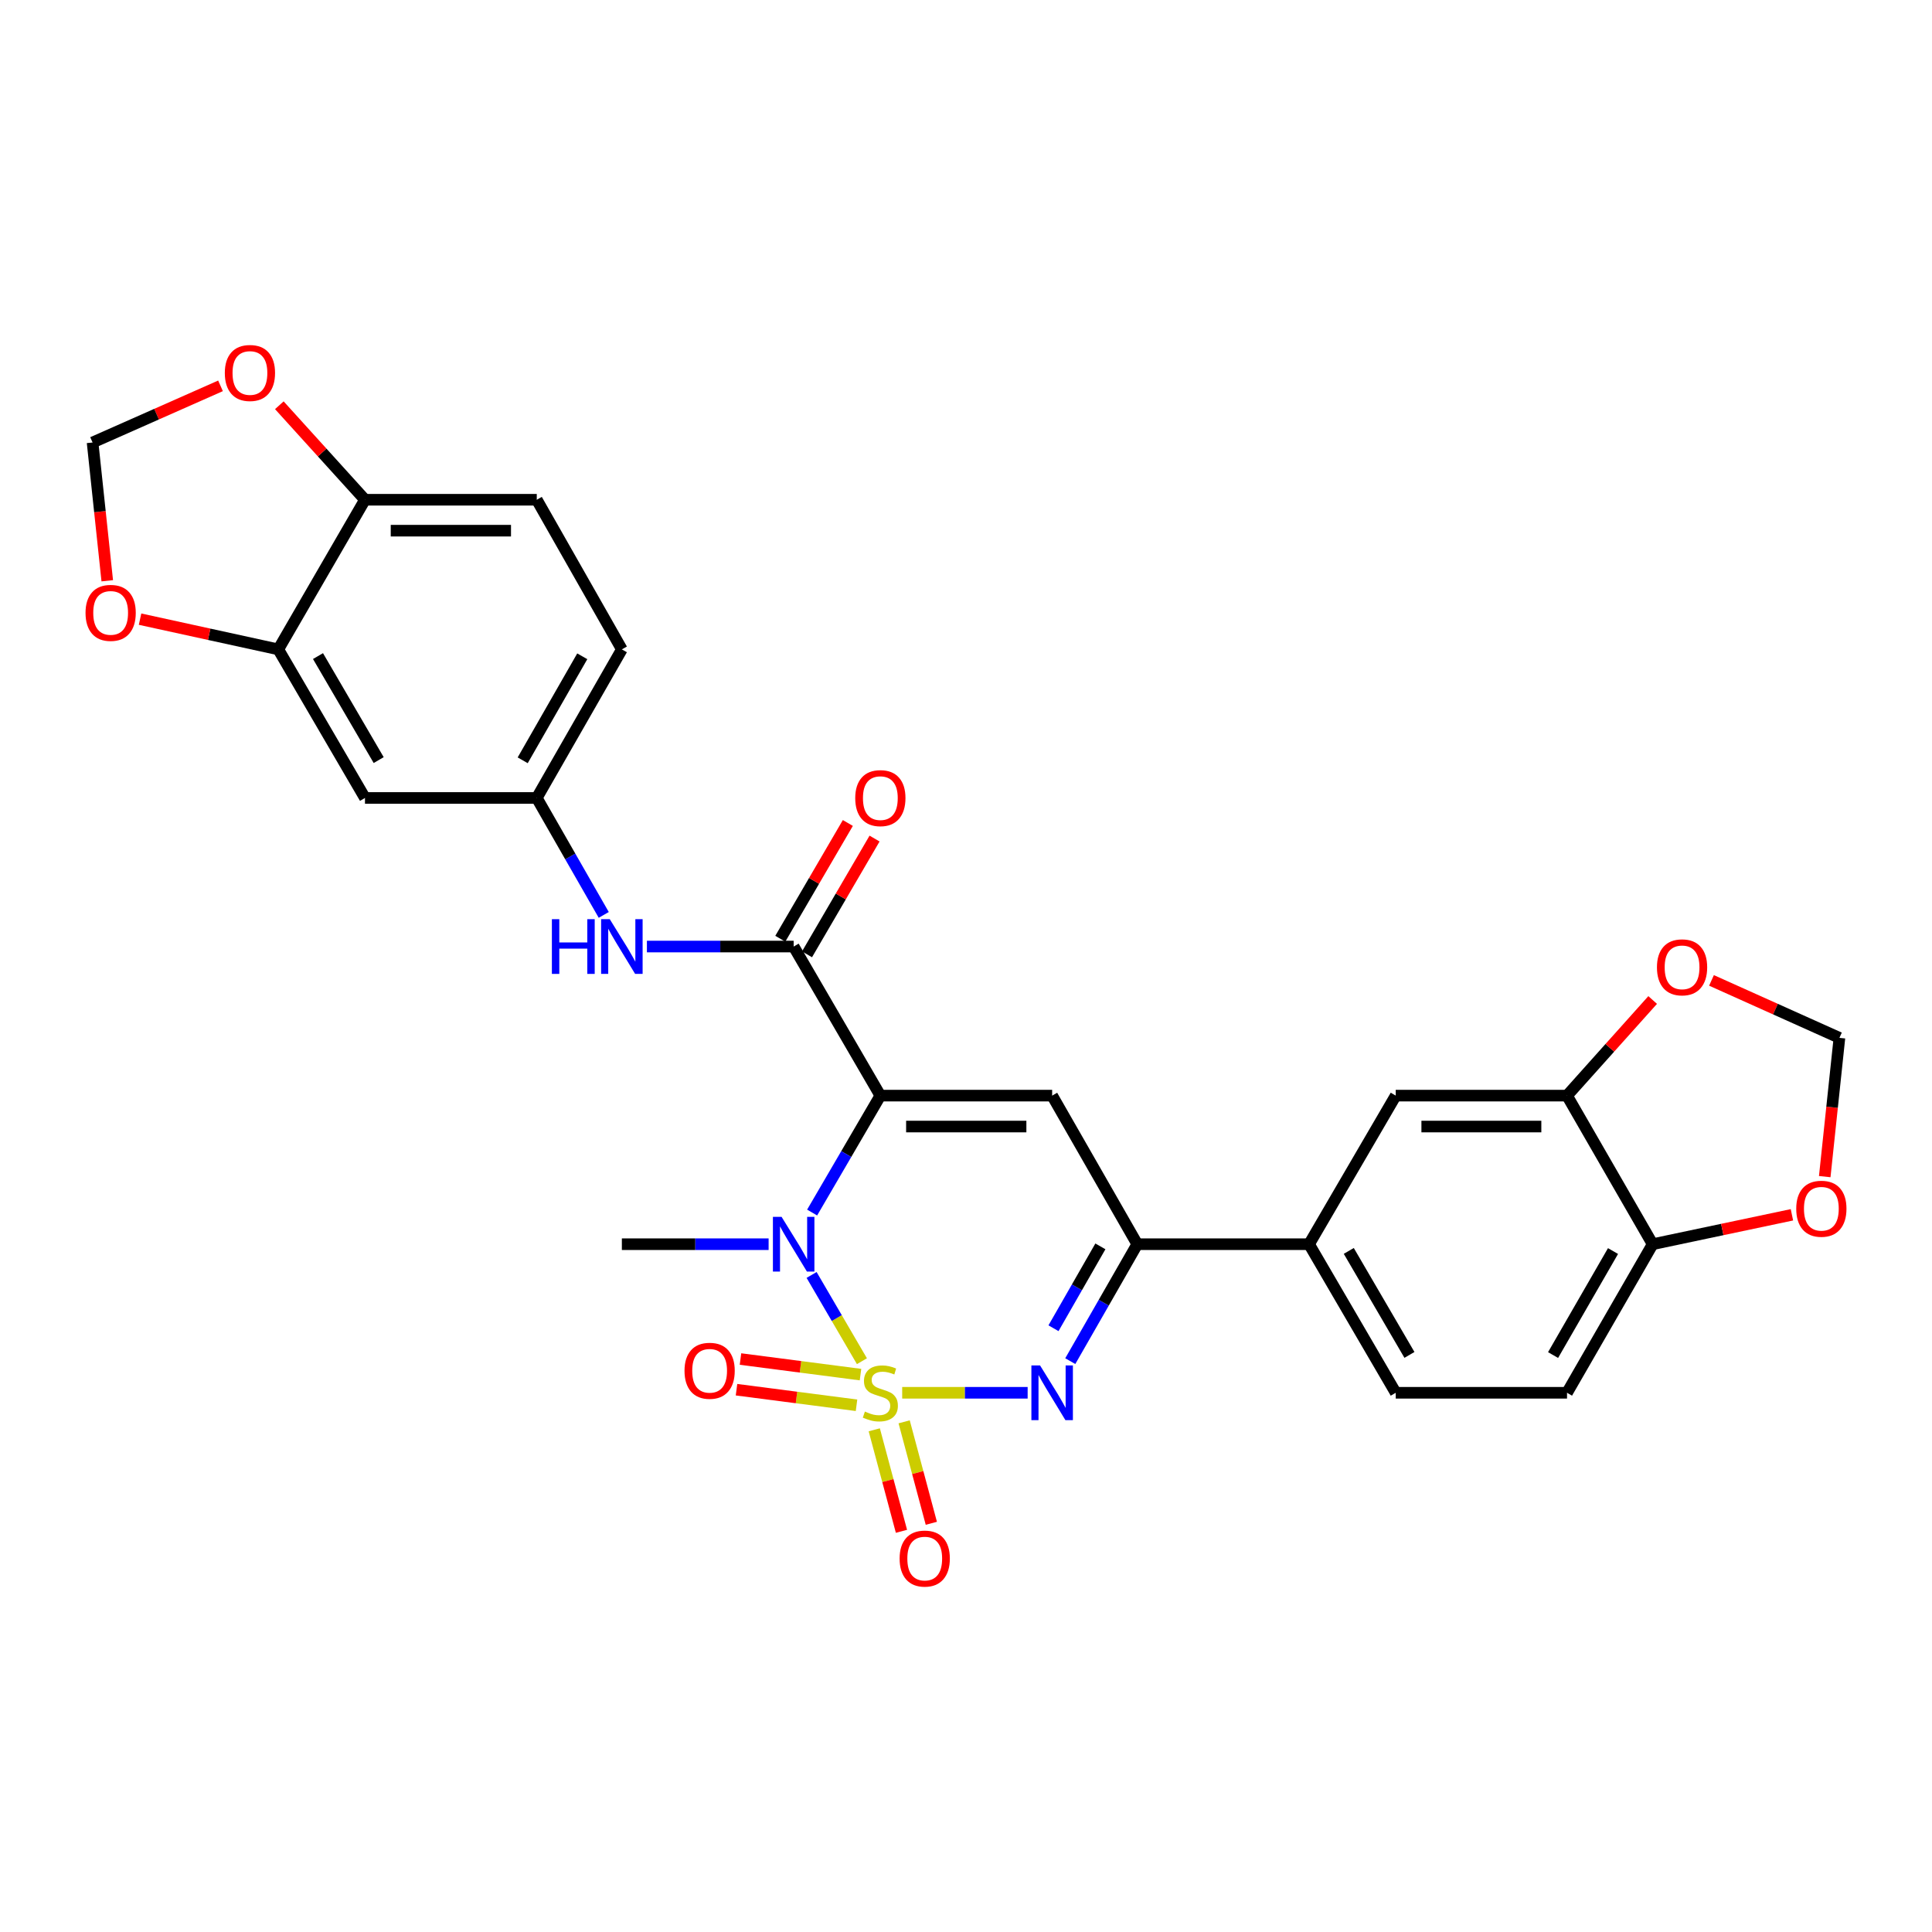 <?xml version='1.0' encoding='iso-8859-1'?>
<svg version='1.1' baseProfile='full'
              xmlns='http://www.w3.org/2000/svg'
                      xmlns:rdkit='http://www.rdkit.org/xml'
                      xmlns:xlink='http://www.w3.org/1999/xlink'
                  xml:space='preserve'
width='1000px' height='1000px' viewBox='0 0 1000 1000'>
<!-- END OF HEADER -->
<rect style='opacity:1.0;fill:#FFFFFF;stroke:none' width='1000' height='1000' x='0' y='0'> </rect>
<path class='bond-1' d='M 446.132,704.556 L 433.106,682.233' style='fill:none;fill-rule:evenodd;stroke:#CCCC00;stroke-width:6px;stroke-linecap:butt;stroke-linejoin:miter;stroke-opacity:1' />
<path class='bond-1' d='M 433.106,682.233 L 420.081,659.91' style='fill:none;fill-rule:evenodd;stroke:#0000FF;stroke-width:6px;stroke-linecap:butt;stroke-linejoin:miter;stroke-opacity:1' />
<path class='bond-2' d='M 466.972,720.902 L 499.44,720.902' style='fill:none;fill-rule:evenodd;stroke:#CCCC00;stroke-width:6px;stroke-linecap:butt;stroke-linejoin:miter;stroke-opacity:1' />
<path class='bond-2' d='M 499.44,720.902 L 531.908,720.902' style='fill:none;fill-rule:evenodd;stroke:#0000FF;stroke-width:6px;stroke-linecap:butt;stroke-linejoin:miter;stroke-opacity:1' />
<path class='bond-7' d='M 445.392,711.497 L 414.333,707.465' style='fill:none;fill-rule:evenodd;stroke:#CCCC00;stroke-width:6px;stroke-linecap:butt;stroke-linejoin:miter;stroke-opacity:1' />
<path class='bond-7' d='M 414.333,707.465 L 383.274,703.433' style='fill:none;fill-rule:evenodd;stroke:#FF0000;stroke-width:6px;stroke-linecap:butt;stroke-linejoin:miter;stroke-opacity:1' />
<path class='bond-7' d='M 443.331,727.371 L 412.272,723.339' style='fill:none;fill-rule:evenodd;stroke:#CCCC00;stroke-width:6px;stroke-linecap:butt;stroke-linejoin:miter;stroke-opacity:1' />
<path class='bond-7' d='M 412.272,723.339 L 381.214,719.307' style='fill:none;fill-rule:evenodd;stroke:#FF0000;stroke-width:6px;stroke-linecap:butt;stroke-linejoin:miter;stroke-opacity:1' />
<path class='bond-8' d='M 452.52,740.072 L 459.558,766.338' style='fill:none;fill-rule:evenodd;stroke:#CCCC00;stroke-width:6px;stroke-linecap:butt;stroke-linejoin:miter;stroke-opacity:1' />
<path class='bond-8' d='M 459.558,766.338 L 466.596,792.604' style='fill:none;fill-rule:evenodd;stroke:#FF0000;stroke-width:6px;stroke-linecap:butt;stroke-linejoin:miter;stroke-opacity:1' />
<path class='bond-8' d='M 467.982,735.929 L 475.02,762.195' style='fill:none;fill-rule:evenodd;stroke:#CCCC00;stroke-width:6px;stroke-linecap:butt;stroke-linejoin:miter;stroke-opacity:1' />
<path class='bond-8' d='M 475.02,762.195 L 482.057,788.461' style='fill:none;fill-rule:evenodd;stroke:#FF0000;stroke-width:6px;stroke-linecap:butt;stroke-linejoin:miter;stroke-opacity:1' />
<path class='bond-0' d='M 455.669,567.092 L 438.013,597.352' style='fill:none;fill-rule:evenodd;stroke:#000000;stroke-width:6px;stroke-linecap:butt;stroke-linejoin:miter;stroke-opacity:1' />
<path class='bond-0' d='M 438.013,597.352 L 420.357,627.611' style='fill:none;fill-rule:evenodd;stroke:#0000FF;stroke-width:6px;stroke-linecap:butt;stroke-linejoin:miter;stroke-opacity:1' />
<path class='bond-5' d='M 455.669,567.092 L 410.796,489.929' style='fill:none;fill-rule:evenodd;stroke:#000000;stroke-width:6px;stroke-linecap:butt;stroke-linejoin:miter;stroke-opacity:1' />
<path class='bond-29' d='M 455.669,567.092 L 544.589,567.092' style='fill:none;fill-rule:evenodd;stroke:#000000;stroke-width:6px;stroke-linecap:butt;stroke-linejoin:miter;stroke-opacity:1' />
<path class='bond-29' d='M 469.007,583.099 L 531.251,583.099' style='fill:none;fill-rule:evenodd;stroke:#000000;stroke-width:6px;stroke-linecap:butt;stroke-linejoin:miter;stroke-opacity:1' />
<path class='bond-27' d='M 397.833,643.997 L 359.855,643.997' style='fill:none;fill-rule:evenodd;stroke:#0000FF;stroke-width:6px;stroke-linecap:butt;stroke-linejoin:miter;stroke-opacity:1' />
<path class='bond-27' d='M 359.855,643.997 L 321.877,643.997' style='fill:none;fill-rule:evenodd;stroke:#000000;stroke-width:6px;stroke-linecap:butt;stroke-linejoin:miter;stroke-opacity:1' />
<path class='bond-4' d='M 553.971,704.526 L 571.312,674.262' style='fill:none;fill-rule:evenodd;stroke:#0000FF;stroke-width:6px;stroke-linecap:butt;stroke-linejoin:miter;stroke-opacity:1' />
<path class='bond-4' d='M 571.312,674.262 L 588.652,643.997' style='fill:none;fill-rule:evenodd;stroke:#000000;stroke-width:6px;stroke-linecap:butt;stroke-linejoin:miter;stroke-opacity:1' />
<path class='bond-4' d='M 545.285,687.489 L 557.423,666.304' style='fill:none;fill-rule:evenodd;stroke:#0000FF;stroke-width:6px;stroke-linecap:butt;stroke-linejoin:miter;stroke-opacity:1' />
<path class='bond-4' d='M 557.423,666.304 L 569.561,645.119' style='fill:none;fill-rule:evenodd;stroke:#000000;stroke-width:6px;stroke-linecap:butt;stroke-linejoin:miter;stroke-opacity:1' />
<path class='bond-3' d='M 544.589,567.092 L 588.652,643.997' style='fill:none;fill-rule:evenodd;stroke:#000000;stroke-width:6px;stroke-linecap:butt;stroke-linejoin:miter;stroke-opacity:1' />
<path class='bond-9' d='M 588.652,643.997 L 677.572,643.997' style='fill:none;fill-rule:evenodd;stroke:#000000;stroke-width:6px;stroke-linecap:butt;stroke-linejoin:miter;stroke-opacity:1' />
<path class='bond-6' d='M 410.796,489.929 L 372.818,489.929' style='fill:none;fill-rule:evenodd;stroke:#000000;stroke-width:6px;stroke-linecap:butt;stroke-linejoin:miter;stroke-opacity:1' />
<path class='bond-6' d='M 372.818,489.929 L 334.84,489.929' style='fill:none;fill-rule:evenodd;stroke:#0000FF;stroke-width:6px;stroke-linecap:butt;stroke-linejoin:miter;stroke-opacity:1' />
<path class='bond-21' d='M 417.709,493.963 L 435.19,464.003' style='fill:none;fill-rule:evenodd;stroke:#000000;stroke-width:6px;stroke-linecap:butt;stroke-linejoin:miter;stroke-opacity:1' />
<path class='bond-21' d='M 435.19,464.003 L 452.671,434.043' style='fill:none;fill-rule:evenodd;stroke:#FF0000;stroke-width:6px;stroke-linecap:butt;stroke-linejoin:miter;stroke-opacity:1' />
<path class='bond-21' d='M 403.883,485.895 L 421.364,455.936' style='fill:none;fill-rule:evenodd;stroke:#000000;stroke-width:6px;stroke-linecap:butt;stroke-linejoin:miter;stroke-opacity:1' />
<path class='bond-21' d='M 421.364,455.936 L 438.845,425.976' style='fill:none;fill-rule:evenodd;stroke:#FF0000;stroke-width:6px;stroke-linecap:butt;stroke-linejoin:miter;stroke-opacity:1' />
<path class='bond-18' d='M 312.498,473.553 L 295.164,443.289' style='fill:none;fill-rule:evenodd;stroke:#0000FF;stroke-width:6px;stroke-linecap:butt;stroke-linejoin:miter;stroke-opacity:1' />
<path class='bond-18' d='M 295.164,443.289 L 277.831,413.024' style='fill:none;fill-rule:evenodd;stroke:#000000;stroke-width:6px;stroke-linecap:butt;stroke-linejoin:miter;stroke-opacity:1' />
<path class='bond-12' d='M 677.572,643.997 L 722.427,567.092' style='fill:none;fill-rule:evenodd;stroke:#000000;stroke-width:6px;stroke-linecap:butt;stroke-linejoin:miter;stroke-opacity:1' />
<path class='bond-24' d='M 677.572,643.997 L 722.427,720.902' style='fill:none;fill-rule:evenodd;stroke:#000000;stroke-width:6px;stroke-linecap:butt;stroke-linejoin:miter;stroke-opacity:1' />
<path class='bond-24' d='M 698.127,647.468 L 729.526,701.302' style='fill:none;fill-rule:evenodd;stroke:#000000;stroke-width:6px;stroke-linecap:butt;stroke-linejoin:miter;stroke-opacity:1' />
<path class='bond-10' d='M 144.038,336.119 L 188.911,413.024' style='fill:none;fill-rule:evenodd;stroke:#000000;stroke-width:6px;stroke-linecap:butt;stroke-linejoin:miter;stroke-opacity:1' />
<path class='bond-10' d='M 164.595,339.588 L 196.006,393.421' style='fill:none;fill-rule:evenodd;stroke:#000000;stroke-width:6px;stroke-linecap:butt;stroke-linejoin:miter;stroke-opacity:1' />
<path class='bond-16' d='M 144.038,336.119 L 108.265,328.295' style='fill:none;fill-rule:evenodd;stroke:#000000;stroke-width:6px;stroke-linecap:butt;stroke-linejoin:miter;stroke-opacity:1' />
<path class='bond-16' d='M 108.265,328.295 L 72.492,320.471' style='fill:none;fill-rule:evenodd;stroke:#FF0000;stroke-width:6px;stroke-linecap:butt;stroke-linejoin:miter;stroke-opacity:1' />
<path class='bond-32' d='M 144.038,336.119 L 188.911,258.671' style='fill:none;fill-rule:evenodd;stroke:#000000;stroke-width:6px;stroke-linecap:butt;stroke-linejoin:miter;stroke-opacity:1' />
<path class='bond-11' d='M 811.089,567.092 L 722.427,567.092' style='fill:none;fill-rule:evenodd;stroke:#000000;stroke-width:6px;stroke-linecap:butt;stroke-linejoin:miter;stroke-opacity:1' />
<path class='bond-11' d='M 797.789,583.099 L 735.726,583.099' style='fill:none;fill-rule:evenodd;stroke:#000000;stroke-width:6px;stroke-linecap:butt;stroke-linejoin:miter;stroke-opacity:1' />
<path class='bond-17' d='M 811.089,567.092 L 833.252,542.346' style='fill:none;fill-rule:evenodd;stroke:#000000;stroke-width:6px;stroke-linecap:butt;stroke-linejoin:miter;stroke-opacity:1' />
<path class='bond-17' d='M 833.252,542.346 L 855.416,517.601' style='fill:none;fill-rule:evenodd;stroke:#FF0000;stroke-width:6px;stroke-linecap:butt;stroke-linejoin:miter;stroke-opacity:1' />
<path class='bond-30' d='M 811.089,567.092 L 855.41,643.997' style='fill:none;fill-rule:evenodd;stroke:#000000;stroke-width:6px;stroke-linecap:butt;stroke-linejoin:miter;stroke-opacity:1' />
<path class='bond-13' d='M 188.911,413.024 L 277.831,413.024' style='fill:none;fill-rule:evenodd;stroke:#000000;stroke-width:6px;stroke-linecap:butt;stroke-linejoin:miter;stroke-opacity:1' />
<path class='bond-14' d='M 855.41,643.997 L 811.089,720.902' style='fill:none;fill-rule:evenodd;stroke:#000000;stroke-width:6px;stroke-linecap:butt;stroke-linejoin:miter;stroke-opacity:1' />
<path class='bond-14' d='M 834.893,647.54 L 803.868,701.374' style='fill:none;fill-rule:evenodd;stroke:#000000;stroke-width:6px;stroke-linecap:butt;stroke-linejoin:miter;stroke-opacity:1' />
<path class='bond-19' d='M 855.41,643.997 L 891.454,636.387' style='fill:none;fill-rule:evenodd;stroke:#000000;stroke-width:6px;stroke-linecap:butt;stroke-linejoin:miter;stroke-opacity:1' />
<path class='bond-19' d='M 891.454,636.387 L 927.498,628.778' style='fill:none;fill-rule:evenodd;stroke:#FF0000;stroke-width:6px;stroke-linecap:butt;stroke-linejoin:miter;stroke-opacity:1' />
<path class='bond-15' d='M 188.911,258.671 L 277.831,258.671' style='fill:none;fill-rule:evenodd;stroke:#000000;stroke-width:6px;stroke-linecap:butt;stroke-linejoin:miter;stroke-opacity:1' />
<path class='bond-15' d='M 202.249,274.678 L 264.493,274.678' style='fill:none;fill-rule:evenodd;stroke:#000000;stroke-width:6px;stroke-linecap:butt;stroke-linejoin:miter;stroke-opacity:1' />
<path class='bond-20' d='M 188.911,258.671 L 166.747,234.216' style='fill:none;fill-rule:evenodd;stroke:#000000;stroke-width:6px;stroke-linecap:butt;stroke-linejoin:miter;stroke-opacity:1' />
<path class='bond-20' d='M 166.747,234.216 L 144.582,209.76' style='fill:none;fill-rule:evenodd;stroke:#FF0000;stroke-width:6px;stroke-linecap:butt;stroke-linejoin:miter;stroke-opacity:1' />
<path class='bond-23' d='M 55.516,300.606 L 51.716,264.819' style='fill:none;fill-rule:evenodd;stroke:#FF0000;stroke-width:6px;stroke-linecap:butt;stroke-linejoin:miter;stroke-opacity:1' />
<path class='bond-23' d='M 51.716,264.819 L 47.916,229.032' style='fill:none;fill-rule:evenodd;stroke:#000000;stroke-width:6px;stroke-linecap:butt;stroke-linejoin:miter;stroke-opacity:1' />
<path class='bond-22' d='M 885.867,507.451 L 918.976,522.323' style='fill:none;fill-rule:evenodd;stroke:#FF0000;stroke-width:6px;stroke-linecap:butt;stroke-linejoin:miter;stroke-opacity:1' />
<path class='bond-22' d='M 918.976,522.323 L 952.084,537.194' style='fill:none;fill-rule:evenodd;stroke:#000000;stroke-width:6px;stroke-linecap:butt;stroke-linejoin:miter;stroke-opacity:1' />
<path class='bond-28' d='M 277.831,413.024 L 321.877,336.119' style='fill:none;fill-rule:evenodd;stroke:#000000;stroke-width:6px;stroke-linecap:butt;stroke-linejoin:miter;stroke-opacity:1' />
<path class='bond-28' d='M 270.547,393.533 L 301.38,339.699' style='fill:none;fill-rule:evenodd;stroke:#000000;stroke-width:6px;stroke-linecap:butt;stroke-linejoin:miter;stroke-opacity:1' />
<path class='bond-31' d='M 944.48,609.021 L 948.282,573.108' style='fill:none;fill-rule:evenodd;stroke:#FF0000;stroke-width:6px;stroke-linecap:butt;stroke-linejoin:miter;stroke-opacity:1' />
<path class='bond-31' d='M 948.282,573.108 L 952.084,537.194' style='fill:none;fill-rule:evenodd;stroke:#000000;stroke-width:6px;stroke-linecap:butt;stroke-linejoin:miter;stroke-opacity:1' />
<path class='bond-33' d='M 114.138,199.713 L 81.027,214.372' style='fill:none;fill-rule:evenodd;stroke:#FF0000;stroke-width:6px;stroke-linecap:butt;stroke-linejoin:miter;stroke-opacity:1' />
<path class='bond-33' d='M 81.027,214.372 L 47.916,229.032' style='fill:none;fill-rule:evenodd;stroke:#000000;stroke-width:6px;stroke-linecap:butt;stroke-linejoin:miter;stroke-opacity:1' />
<path class='bond-25' d='M 722.427,720.902 L 811.089,720.902' style='fill:none;fill-rule:evenodd;stroke:#000000;stroke-width:6px;stroke-linecap:butt;stroke-linejoin:miter;stroke-opacity:1' />
<path class='bond-26' d='M 277.831,258.671 L 321.877,336.119' style='fill:none;fill-rule:evenodd;stroke:#000000;stroke-width:6px;stroke-linecap:butt;stroke-linejoin:miter;stroke-opacity:1' />
<path  class='atom-0' d='M 447.669 730.622
Q 447.989 730.742, 449.309 731.302
Q 450.629 731.862, 452.069 732.222
Q 453.549 732.542, 454.989 732.542
Q 457.669 732.542, 459.229 731.262
Q 460.789 729.942, 460.789 727.662
Q 460.789 726.102, 459.989 725.142
Q 459.229 724.182, 458.029 723.662
Q 456.829 723.142, 454.829 722.542
Q 452.309 721.782, 450.789 721.062
Q 449.309 720.342, 448.229 718.822
Q 447.189 717.302, 447.189 714.742
Q 447.189 711.182, 449.589 708.982
Q 452.029 706.782, 456.829 706.782
Q 460.109 706.782, 463.829 708.342
L 462.909 711.422
Q 459.509 710.022, 456.949 710.022
Q 454.189 710.022, 452.669 711.182
Q 451.149 712.302, 451.189 714.262
Q 451.189 715.782, 451.949 716.702
Q 452.749 717.622, 453.869 718.142
Q 455.029 718.662, 456.949 719.262
Q 459.509 720.062, 461.029 720.862
Q 462.549 721.662, 463.629 723.302
Q 464.749 724.902, 464.749 727.662
Q 464.749 731.582, 462.109 733.702
Q 459.509 735.782, 455.149 735.782
Q 452.629 735.782, 450.709 735.222
Q 448.829 734.702, 446.589 733.782
L 447.669 730.622
' fill='#CCCC00'/>
<path  class='atom-2' d='M 404.536 629.837
L 413.816 644.837
Q 414.736 646.317, 416.216 648.997
Q 417.696 651.677, 417.776 651.837
L 417.776 629.837
L 421.536 629.837
L 421.536 658.157
L 417.656 658.157
L 407.696 641.757
Q 406.536 639.837, 405.296 637.637
Q 404.096 635.437, 403.736 634.757
L 403.736 658.157
L 400.056 658.157
L 400.056 629.837
L 404.536 629.837
' fill='#0000FF'/>
<path  class='atom-3' d='M 538.329 706.742
L 547.609 721.742
Q 548.529 723.222, 550.009 725.902
Q 551.489 728.582, 551.569 728.742
L 551.569 706.742
L 555.329 706.742
L 555.329 735.062
L 551.449 735.062
L 541.489 718.662
Q 540.329 716.742, 539.089 714.542
Q 537.889 712.342, 537.529 711.662
L 537.529 735.062
L 533.849 735.062
L 533.849 706.742
L 538.329 706.742
' fill='#0000FF'/>
<path  class='atom-7' d='M 285.657 475.769
L 289.497 475.769
L 289.497 487.809
L 303.977 487.809
L 303.977 475.769
L 307.817 475.769
L 307.817 504.089
L 303.977 504.089
L 303.977 491.009
L 289.497 491.009
L 289.497 504.089
L 285.657 504.089
L 285.657 475.769
' fill='#0000FF'/>
<path  class='atom-7' d='M 315.617 475.769
L 324.897 490.769
Q 325.817 492.249, 327.297 494.929
Q 328.777 497.609, 328.857 497.769
L 328.857 475.769
L 332.617 475.769
L 332.617 504.089
L 328.737 504.089
L 318.777 487.689
Q 317.617 485.769, 316.377 483.569
Q 315.177 481.369, 314.817 480.689
L 314.817 504.089
L 311.137 504.089
L 311.137 475.769
L 315.617 475.769
' fill='#0000FF'/>
<path  class='atom-8' d='M 354.301 709.51
Q 354.301 702.71, 357.661 698.91
Q 361.021 695.11, 367.301 695.11
Q 373.581 695.11, 376.941 698.91
Q 380.301 702.71, 380.301 709.51
Q 380.301 716.39, 376.901 720.31
Q 373.501 724.19, 367.301 724.19
Q 361.061 724.19, 357.661 720.31
Q 354.301 716.43, 354.301 709.51
M 367.301 720.99
Q 371.621 720.99, 373.941 718.11
Q 376.301 715.19, 376.301 709.51
Q 376.301 703.95, 373.941 701.15
Q 371.621 698.31, 367.301 698.31
Q 362.981 698.31, 360.621 701.11
Q 358.301 703.91, 358.301 709.51
Q 358.301 715.23, 360.621 718.11
Q 362.981 720.99, 367.301 720.99
' fill='#FF0000'/>
<path  class='atom-9' d='M 465.639 806.709
Q 465.639 799.909, 468.999 796.109
Q 472.359 792.309, 478.639 792.309
Q 484.919 792.309, 488.279 796.109
Q 491.639 799.909, 491.639 806.709
Q 491.639 813.589, 488.239 817.509
Q 484.839 821.389, 478.639 821.389
Q 472.399 821.389, 468.999 817.509
Q 465.639 813.629, 465.639 806.709
M 478.639 818.189
Q 482.959 818.189, 485.279 815.309
Q 487.639 812.389, 487.639 806.709
Q 487.639 801.149, 485.279 798.349
Q 482.959 795.509, 478.639 795.509
Q 474.319 795.509, 471.959 798.309
Q 469.639 801.109, 469.639 806.709
Q 469.639 812.429, 471.959 815.309
Q 474.319 818.189, 478.639 818.189
' fill='#FF0000'/>
<path  class='atom-17' d='M 44.271 317.222
Q 44.271 310.422, 47.631 306.622
Q 50.991 302.822, 57.271 302.822
Q 63.551 302.822, 66.911 306.622
Q 70.271 310.422, 70.271 317.222
Q 70.271 324.102, 66.871 328.022
Q 63.471 331.902, 57.271 331.902
Q 51.031 331.902, 47.631 328.022
Q 44.271 324.142, 44.271 317.222
M 57.271 328.702
Q 61.591 328.702, 63.911 325.822
Q 66.271 322.902, 66.271 317.222
Q 66.271 311.662, 63.911 308.862
Q 61.591 306.022, 57.271 306.022
Q 52.951 306.022, 50.591 308.822
Q 48.271 311.622, 48.271 317.222
Q 48.271 322.942, 50.591 325.822
Q 52.951 328.702, 57.271 328.702
' fill='#FF0000'/>
<path  class='atom-18' d='M 857.635 500.689
Q 857.635 493.889, 860.995 490.089
Q 864.355 486.289, 870.635 486.289
Q 876.915 486.289, 880.275 490.089
Q 883.635 493.889, 883.635 500.689
Q 883.635 507.569, 880.235 511.489
Q 876.835 515.369, 870.635 515.369
Q 864.395 515.369, 860.995 511.489
Q 857.635 507.609, 857.635 500.689
M 870.635 512.169
Q 874.955 512.169, 877.275 509.289
Q 879.635 506.369, 879.635 500.689
Q 879.635 495.129, 877.275 492.329
Q 874.955 489.489, 870.635 489.489
Q 866.315 489.489, 863.955 492.289
Q 861.635 495.089, 861.635 500.689
Q 861.635 506.409, 863.955 509.289
Q 866.315 512.169, 870.635 512.169
' fill='#FF0000'/>
<path  class='atom-20' d='M 929.729 625.642
Q 929.729 618.842, 933.089 615.042
Q 936.449 611.242, 942.729 611.242
Q 949.009 611.242, 952.369 615.042
Q 955.729 618.842, 955.729 625.642
Q 955.729 632.522, 952.329 636.442
Q 948.929 640.322, 942.729 640.322
Q 936.489 640.322, 933.089 636.442
Q 929.729 632.562, 929.729 625.642
M 942.729 637.122
Q 947.049 637.122, 949.369 634.242
Q 951.729 631.322, 951.729 625.642
Q 951.729 620.082, 949.369 617.282
Q 947.049 614.442, 942.729 614.442
Q 938.409 614.442, 936.049 617.242
Q 933.729 620.042, 933.729 625.642
Q 933.729 631.362, 936.049 634.242
Q 938.409 637.122, 942.729 637.122
' fill='#FF0000'/>
<path  class='atom-21' d='M 116.365 193.051
Q 116.365 186.251, 119.725 182.451
Q 123.085 178.651, 129.365 178.651
Q 135.645 178.651, 139.005 182.451
Q 142.365 186.251, 142.365 193.051
Q 142.365 199.931, 138.965 203.851
Q 135.565 207.731, 129.365 207.731
Q 123.125 207.731, 119.725 203.851
Q 116.365 199.971, 116.365 193.051
M 129.365 204.531
Q 133.685 204.531, 136.005 201.651
Q 138.365 198.731, 138.365 193.051
Q 138.365 187.491, 136.005 184.691
Q 133.685 181.851, 129.365 181.851
Q 125.045 181.851, 122.685 184.651
Q 120.365 187.451, 120.365 193.051
Q 120.365 198.771, 122.685 201.651
Q 125.045 204.531, 129.365 204.531
' fill='#FF0000'/>
<path  class='atom-22' d='M 442.669 413.104
Q 442.669 406.304, 446.029 402.504
Q 449.389 398.704, 455.669 398.704
Q 461.949 398.704, 465.309 402.504
Q 468.669 406.304, 468.669 413.104
Q 468.669 419.984, 465.269 423.904
Q 461.869 427.784, 455.669 427.784
Q 449.429 427.784, 446.029 423.904
Q 442.669 420.024, 442.669 413.104
M 455.669 424.584
Q 459.989 424.584, 462.309 421.704
Q 464.669 418.784, 464.669 413.104
Q 464.669 407.544, 462.309 404.744
Q 459.989 401.904, 455.669 401.904
Q 451.349 401.904, 448.989 404.704
Q 446.669 407.504, 446.669 413.104
Q 446.669 418.824, 448.989 421.704
Q 451.349 424.584, 455.669 424.584
' fill='#FF0000'/>
</svg>
